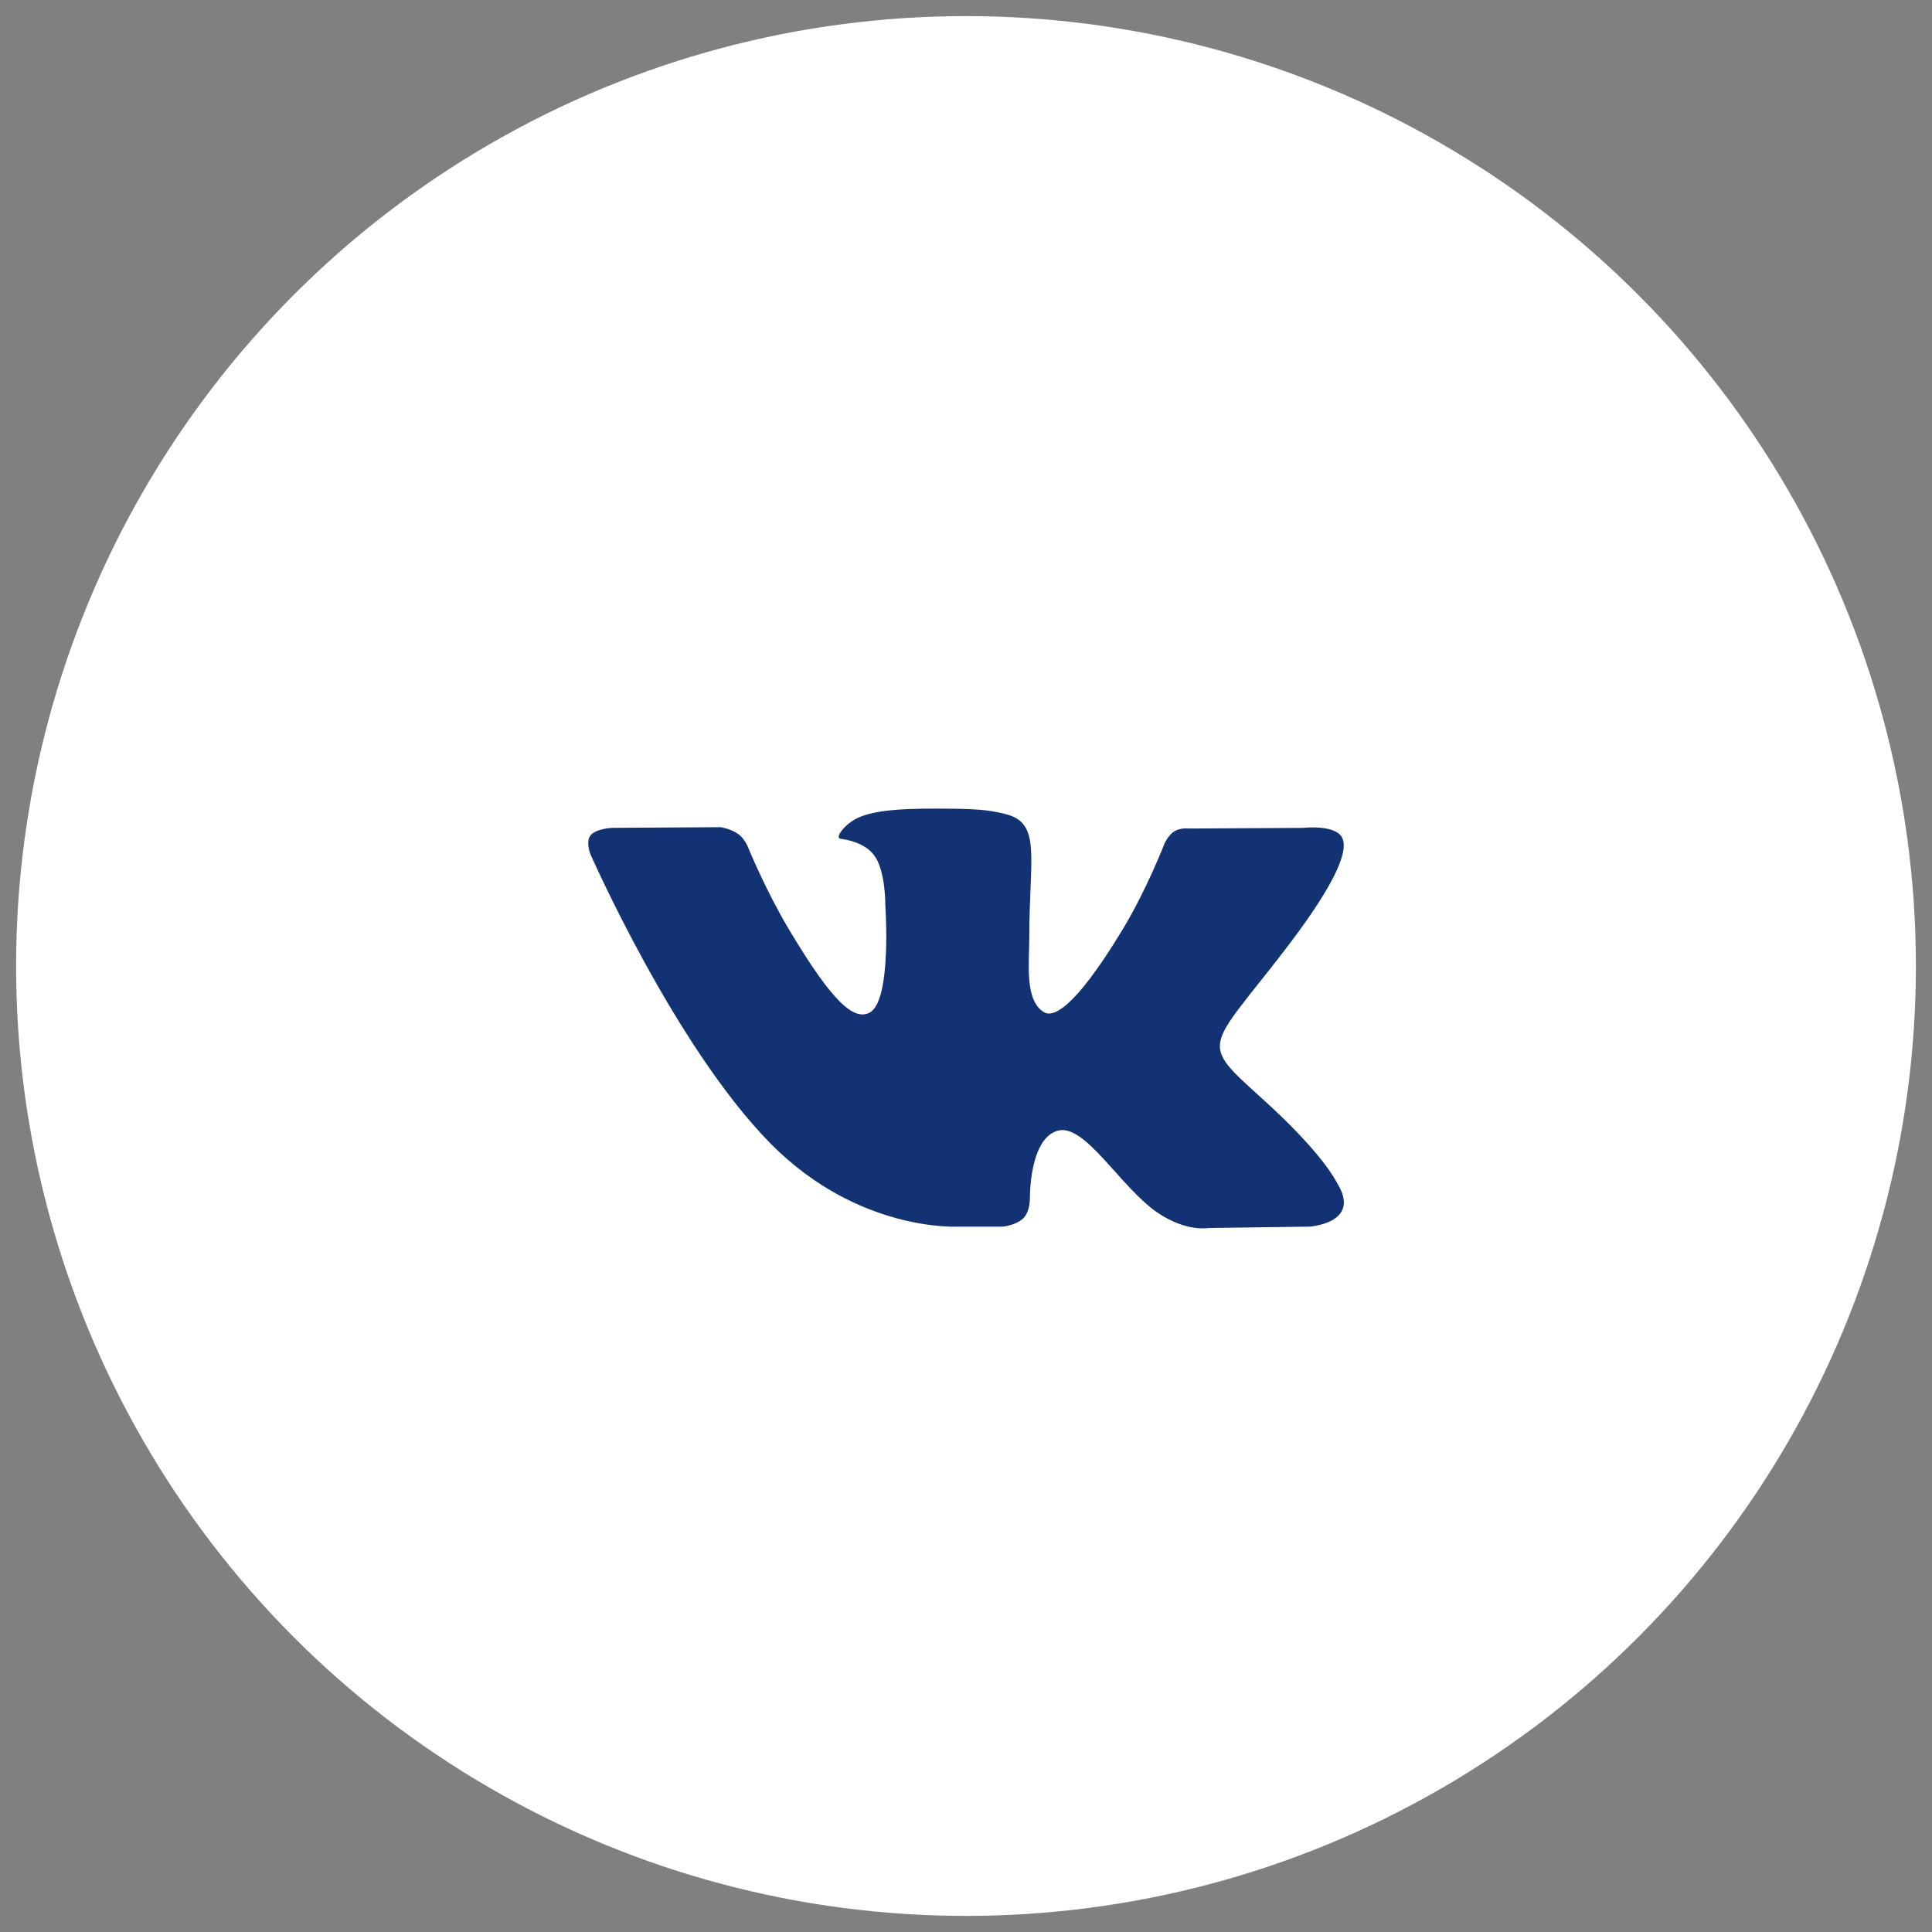 <?xml version="1.0" encoding="UTF-8"?> <svg xmlns="http://www.w3.org/2000/svg" width="180" height="180" viewBox="0 0 180 180" fill="none"><rect x="0" y="0" width="180" height="180" fill="#808080" stroke="none"/> <circle cx="90" cy="90" r="88" fill="white" stroke="white"></circle> <path d="M89.251 114.282H93.458C93.458 114.282 94.73 114.145 95.377 113.464C95.975 112.838 95.953 111.664 95.953 111.664C95.953 111.664 95.87 106.167 98.492 105.358C101.075 104.561 104.393 110.67 107.909 113.023C110.567 114.801 112.586 114.411 112.586 114.411L121.99 114.282C121.99 114.282 126.909 113.987 124.577 110.221C124.388 109.912 123.217 107.436 117.585 102.346C111.689 97.016 112.481 97.881 119.583 88.665C123.908 83.053 125.638 79.625 125.096 78.16C124.582 76.763 121.4 77.132 121.4 77.132L110.822 77.192C110.822 77.192 110.039 77.089 109.453 77.427C108.886 77.761 108.52 78.532 108.52 78.532C108.52 78.532 106.844 82.877 104.609 86.57C99.896 94.364 98.008 94.775 97.238 94.291C95.447 93.164 95.896 89.758 95.896 87.341C95.896 79.788 97.071 76.639 93.603 75.825C92.45 75.555 91.606 75.375 88.662 75.345C84.886 75.306 81.687 75.358 79.879 76.219C78.673 76.793 77.745 78.074 78.312 78.147C79.012 78.237 80.596 78.562 81.436 79.677C82.523 81.112 82.484 84.342 82.484 84.342C82.484 84.342 83.109 93.233 81.027 94.338C79.597 95.096 77.639 93.55 73.437 86.476C71.285 82.856 69.657 78.85 69.657 78.85C69.657 78.85 69.344 78.104 68.785 77.706C68.108 77.222 67.157 77.067 67.157 77.067L57.098 77.127C57.098 77.127 55.589 77.17 55.035 77.808C54.542 78.378 54.995 79.552 54.995 79.552C54.995 79.552 62.871 97.491 71.787 106.536C79.967 114.826 89.251 114.282 89.251 114.282Z" fill="#123274"></path> </svg> 